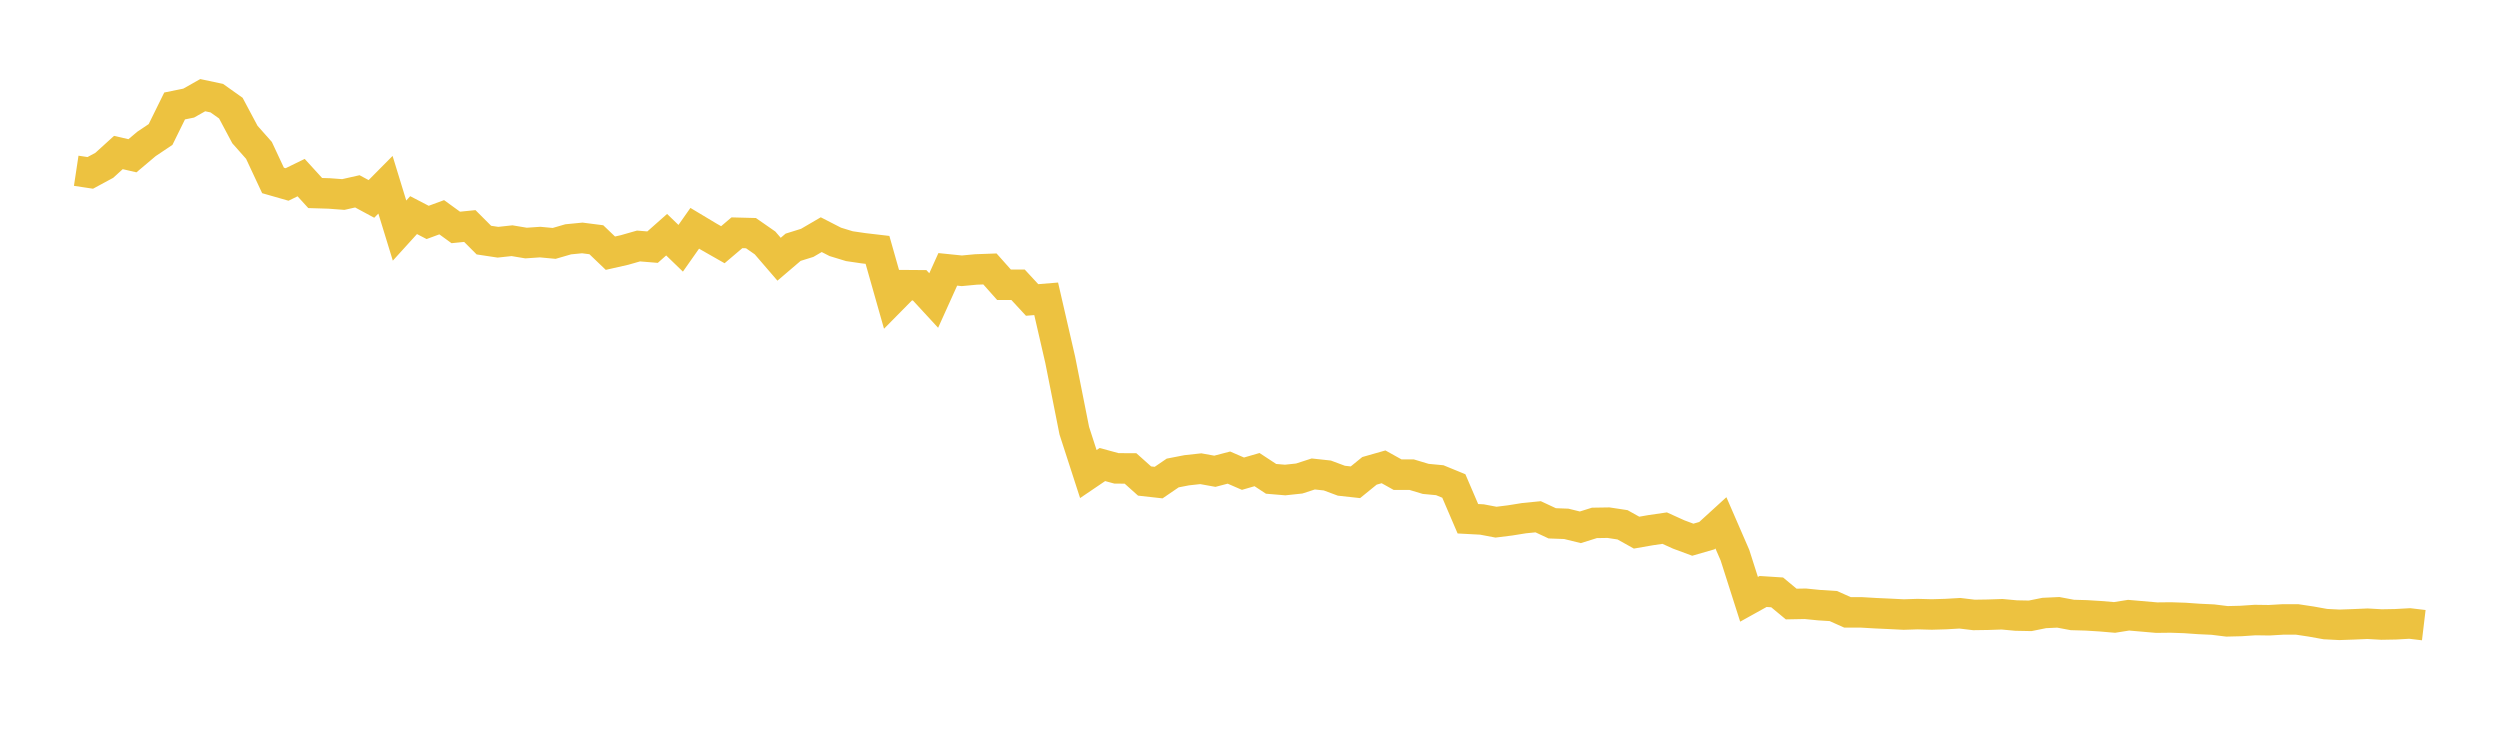 <svg width="164" height="48" xmlns="http://www.w3.org/2000/svg" xmlns:xlink="http://www.w3.org/1999/xlink"><path fill="none" stroke="rgb(237,194,64)" stroke-width="2" d="M5,11.202L5.922,11.341L6.844,10.843L7.766,10.005L8.689,10.218L9.611,9.44L10.533,8.823L11.455,6.951L12.377,6.764L13.299,6.243L14.222,6.439L15.144,7.094L16.066,8.825L16.988,9.865L17.91,11.837L18.832,12.101L19.754,11.651L20.677,12.663L21.599,12.691L22.521,12.76L23.443,12.552L24.365,13.049L25.287,12.119L26.21,15.127L27.132,14.112L28.054,14.591L28.976,14.251L29.898,14.92L30.82,14.827L31.743,15.751L32.665,15.89L33.587,15.79L34.509,15.944L35.431,15.881L36.353,15.967L37.275,15.699L38.198,15.609L39.12,15.727L40.042,16.609L40.964,16.4L41.886,16.137L42.808,16.213L43.731,15.396L44.653,16.287L45.575,14.975L46.497,15.528L47.419,16.053L48.341,15.27L49.263,15.294L50.186,15.936L51.108,17.006L52.03,16.219L52.952,15.932L53.874,15.394L54.796,15.867L55.719,16.149L56.641,16.284L57.563,16.392L58.485,19.642L59.407,18.708L60.329,18.715L61.251,19.714L62.174,17.67L63.096,17.764L64.018,17.677L64.94,17.643L65.862,18.679L66.784,18.68L67.707,19.678L68.629,19.602L69.551,23.608L70.473,28.252L71.395,31.098L72.317,30.473L73.24,30.725L74.162,30.73L75.084,31.555L76.006,31.658L76.928,31.028L77.85,30.849L78.772,30.748L79.695,30.915L80.617,30.674L81.539,31.074L82.461,30.806L83.383,31.412L84.305,31.489L85.228,31.391L86.15,31.092L87.072,31.192L87.994,31.535L88.916,31.636L89.838,30.887L90.76,30.624L91.683,31.138L92.605,31.138L93.527,31.415L94.449,31.502L95.371,31.88L96.293,34.03L97.216,34.079L98.138,34.254L99.06,34.139L99.982,33.991L100.904,33.9L101.826,34.33L102.749,34.364L103.671,34.591L104.593,34.302L105.515,34.287L106.437,34.427L107.359,34.941L108.281,34.78L109.204,34.645L110.126,35.063L111.048,35.405L111.97,35.139L112.892,34.298L113.814,36.421L114.737,39.313L115.659,38.801L116.581,38.86L117.503,39.625L118.425,39.607L119.347,39.699L120.269,39.757L121.192,40.17L122.114,40.172L123.036,40.226L123.958,40.268L124.88,40.314L125.802,40.285L126.725,40.31L127.647,40.283L128.569,40.23L129.491,40.34L130.413,40.326L131.335,40.295L132.257,40.38L133.18,40.398L134.102,40.212L135.024,40.169L135.946,40.342L136.868,40.368L137.79,40.425L138.713,40.504L139.635,40.357L140.557,40.437L141.479,40.517L142.401,40.507L143.323,40.538L144.246,40.603L145.168,40.646L146.09,40.76L147.012,40.737L147.934,40.675L148.856,40.688L149.778,40.634L150.701,40.636L151.623,40.775L152.545,40.941L153.467,40.988L154.389,40.956L155.311,40.916L156.234,40.969L157.156,40.952L158.078,40.9L159,41.01"></path></svg>